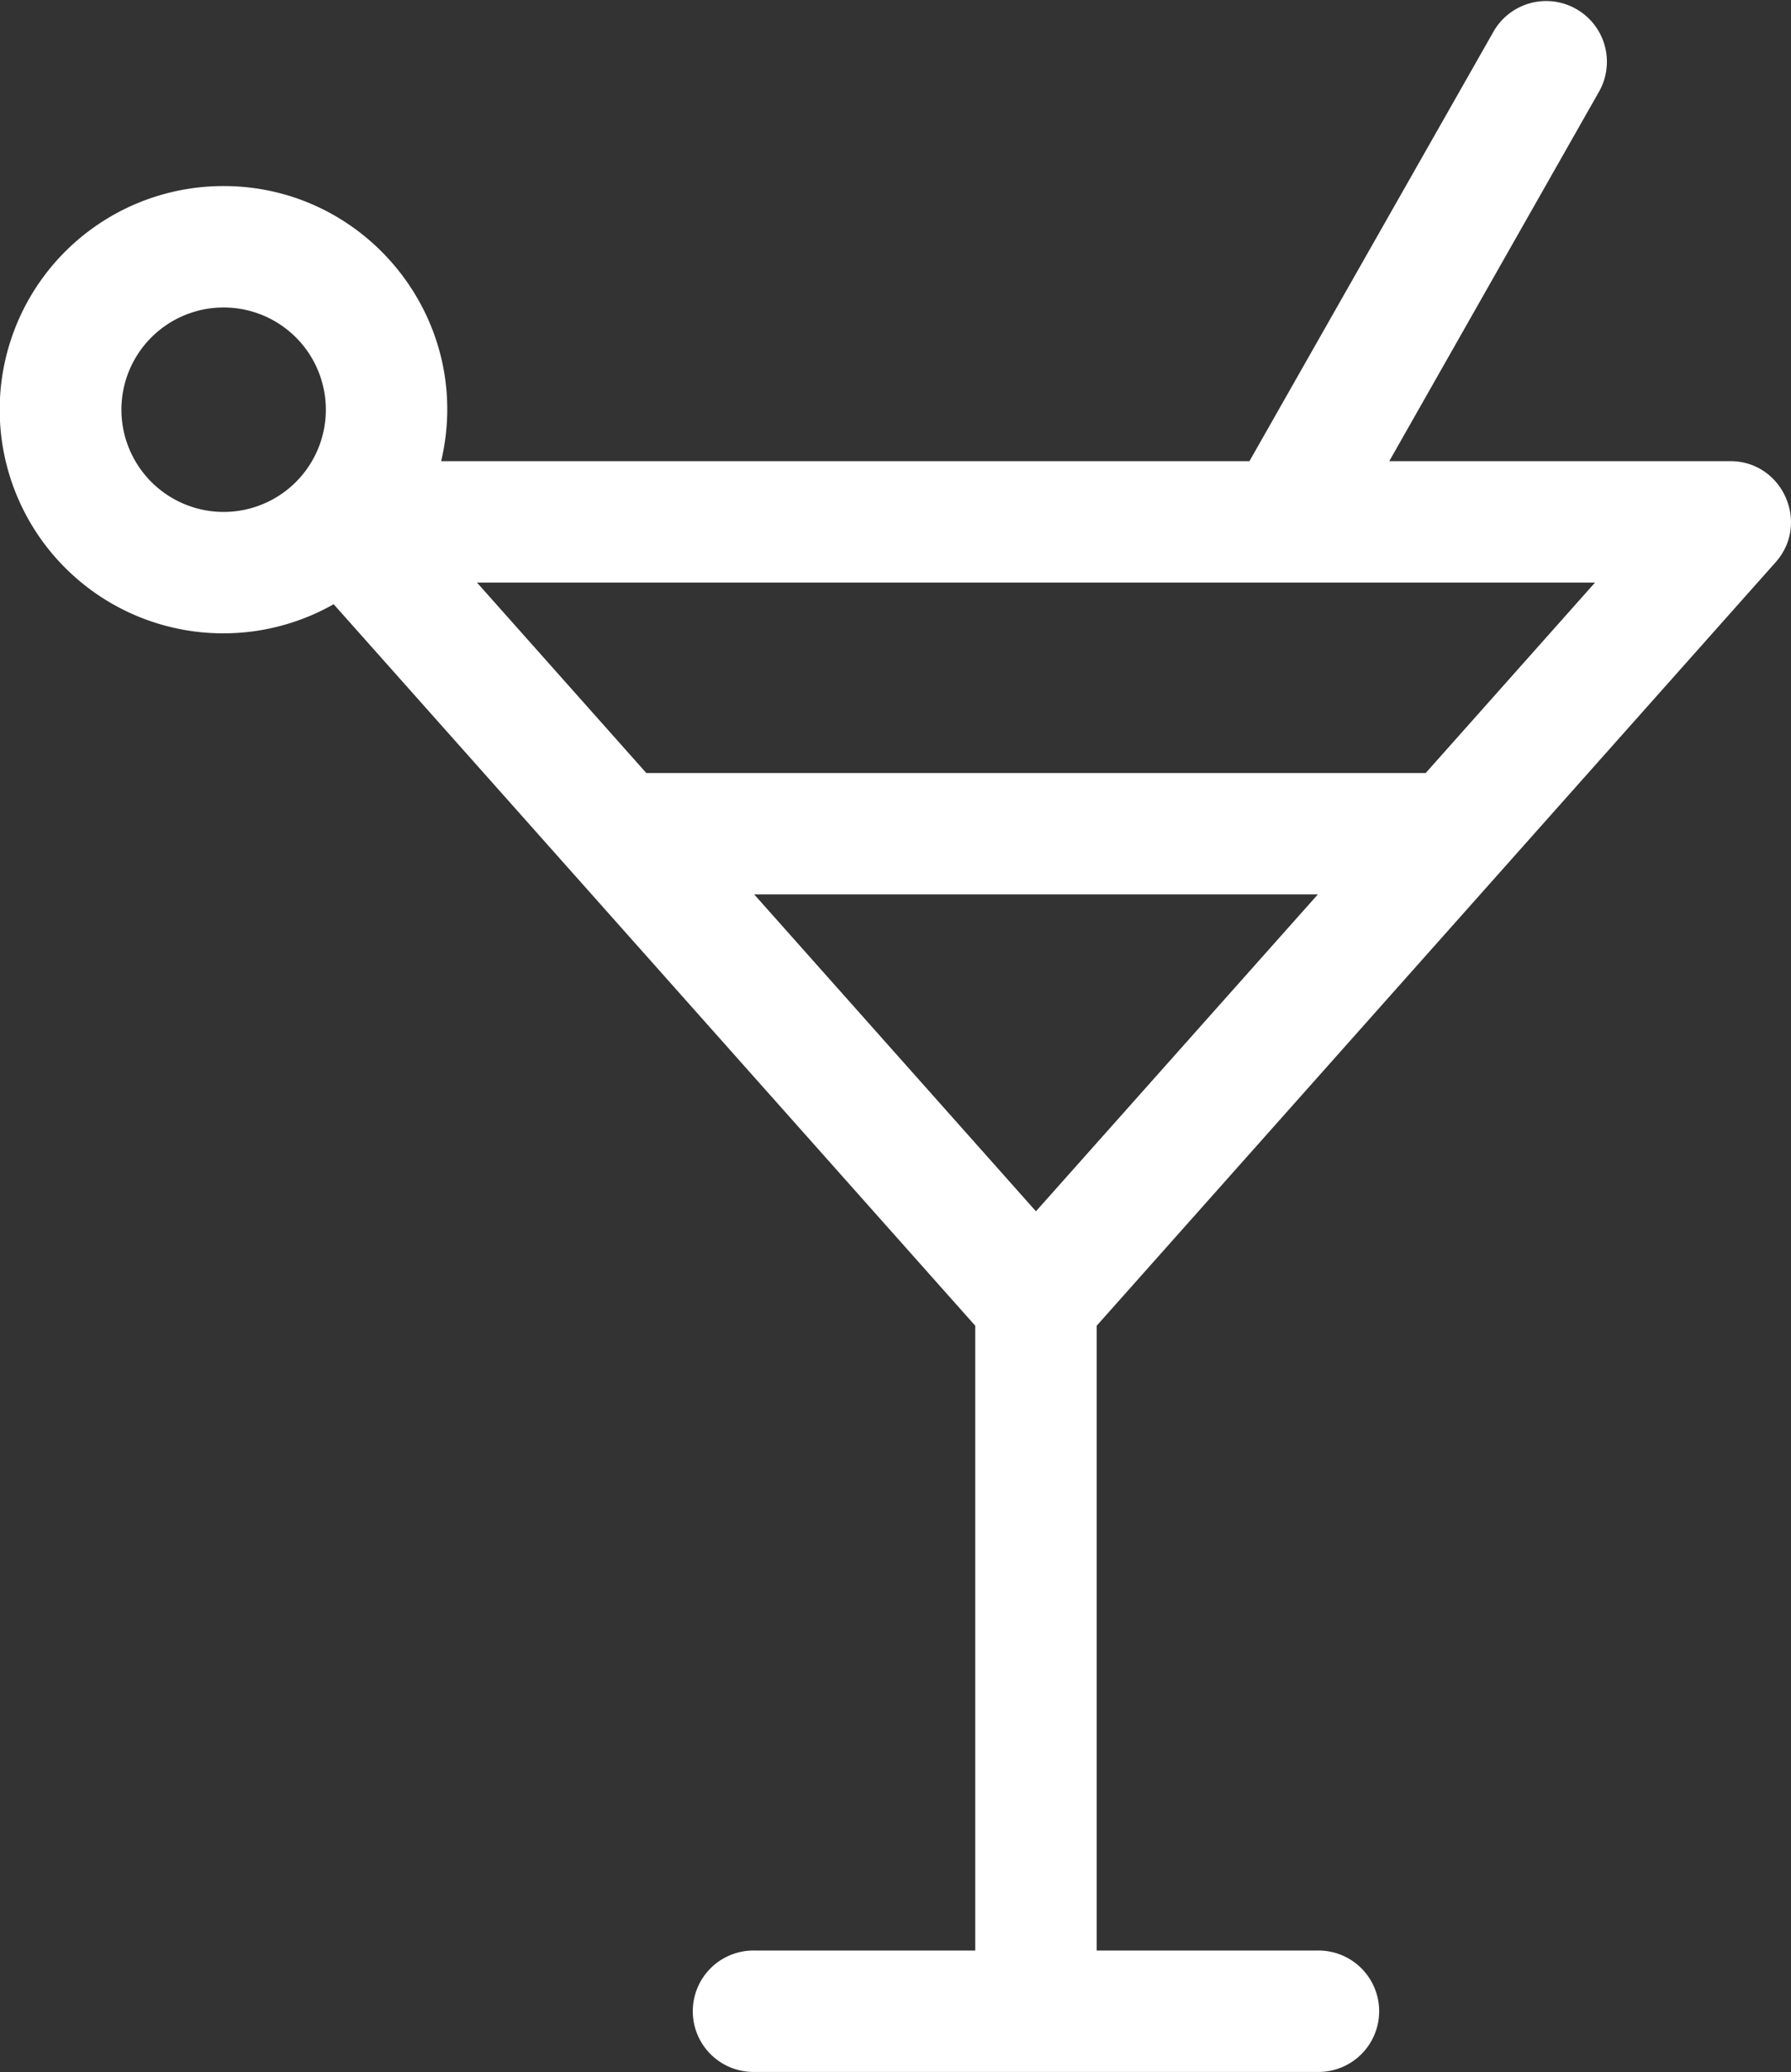 <svg xmlns="http://www.w3.org/2000/svg" viewBox="0 0 602.04 696.47"><rect x="0" y="0" width="602.04" height="696.47" fill="#333333" stroke="none"/><defs><style>.cls-1{fill:#fff;}</style></defs><g id="Layer_2" data-name="Layer 2"><g id="Layer_1-2" data-name="Layer 1"><path class="cls-1" d="M596.86,189c11.67-13.13,2.33-34-15.25-34H467l70.7-124.53a20.41,20.41,0,0,0-35.49-20.15L420,155H148.29c11.23-47.46-25-92.46-73.13-92.46a75.17,75.17,0,1,0,37,140.55L327.83,445.61v210H253.74a20.41,20.41,0,1,0,0,40.81h189a20.41,20.41,0,1,0,0-40.81H368.64v-210ZM253.51,300.62H443L348.23,407.14ZM40.81,137.71a34.36,34.36,0,1,1,34.35,34.36A34.39,34.39,0,0,1,40.81,137.71Zm495.35,58.11-56.91,64h-262l-56.91-64Z"/></g></g></svg>
